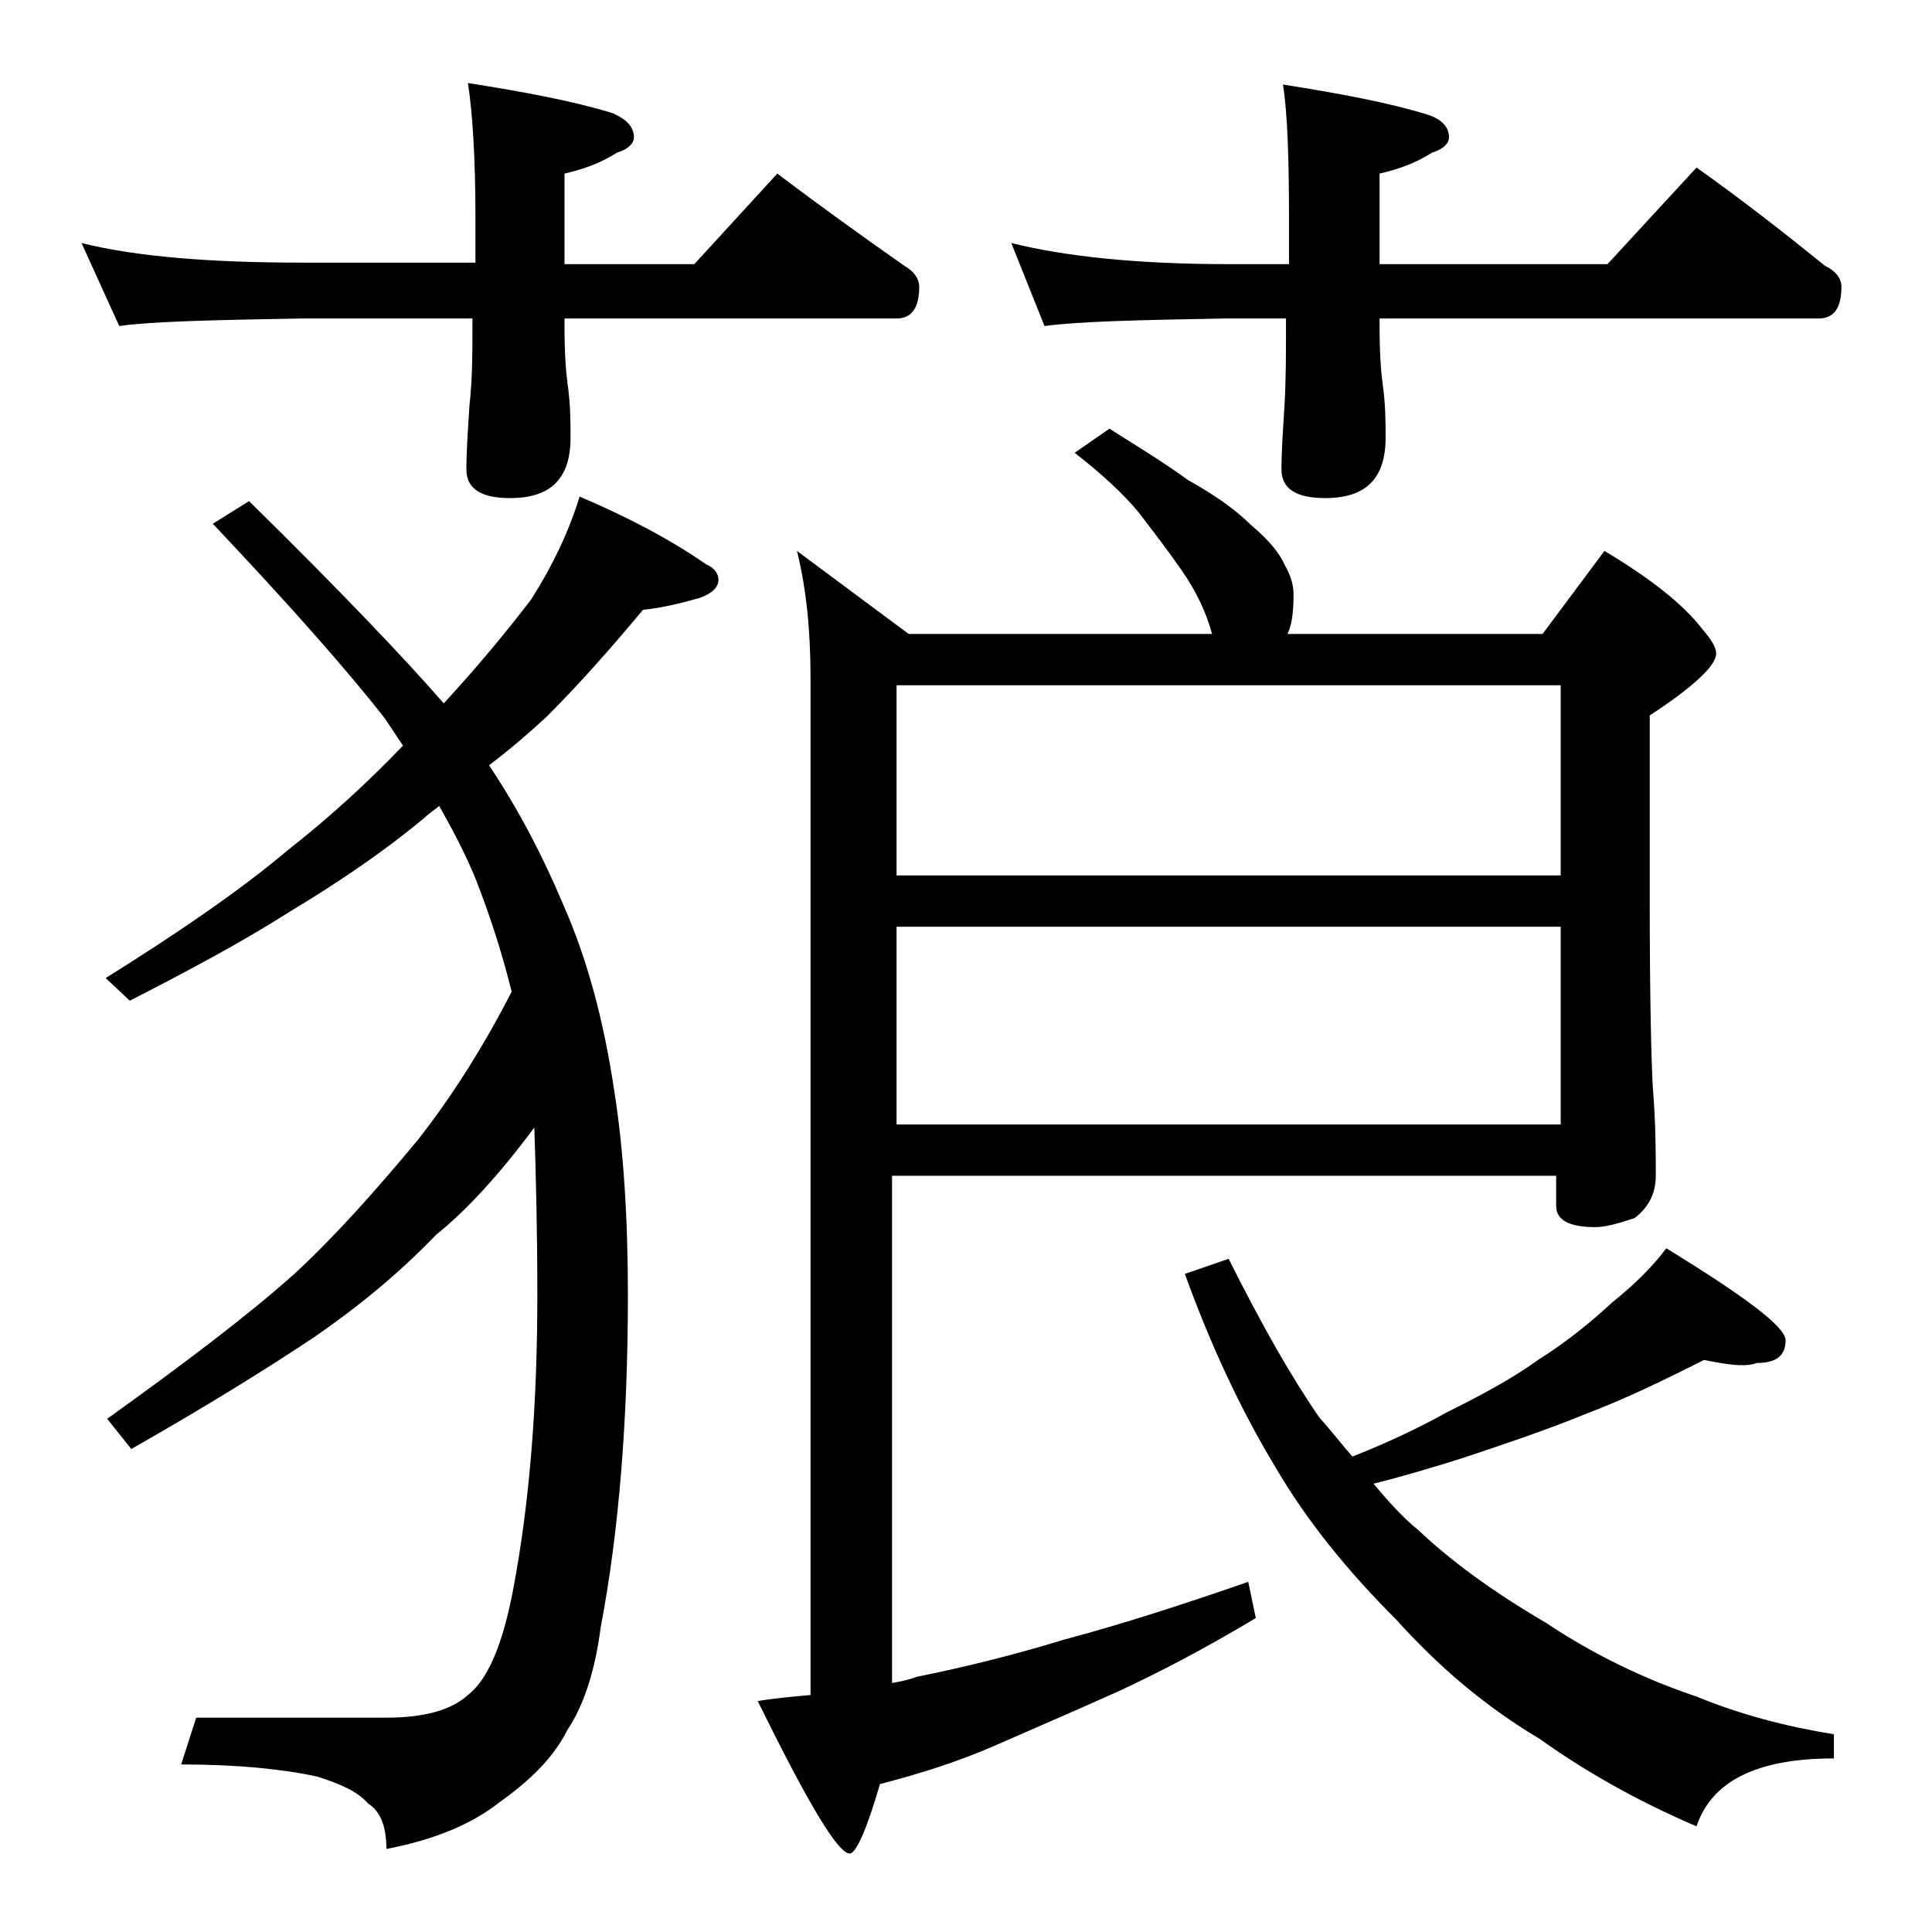 <?xml version="1.0" encoding="utf-8"?>
<!-- Generator: Adobe Illustrator 18.0.0, SVG Export Plug-In . SVG Version: 6.00 Build 0)  -->
<!DOCTYPE svg PUBLIC "-//W3C//DTD SVG 1.1//EN" "http://www.w3.org/Graphics/SVG/1.1/DTD/svg11.dtd">
<svg version="1.1" id="Layer_1" xmlns="http://www.w3.org/2000/svg" xmlns:xlink="http://www.w3.org/1999/xlink" x="0px" y="0px"
	 viewBox="0 0 128 128" enable-background="new 0 0 128 128" xml:space="preserve">
<path d="M5.4,16.1C9,17,13.9,17.4,20,17.4h11.5v-2.9c0-4.1-0.2-7.1-0.5-9c3.8,0.6,7,1.2,9.6,2C41.5,7.9,42,8.4,42,9.1
	c0,0.4-0.4,0.8-1.1,1c-1.1,0.7-2.2,1.1-3.5,1.4v6H46l5.5-6c2.9,2.2,5.7,4.2,8.4,6.1c0.7,0.4,1,0.9,1,1.4c0,1.4-0.5,2.1-1.5,2.1h-22
	v0.5c0,1.8,0.1,3.1,0.2,3.8c0.2,1.4,0.2,2.6,0.2,3.6c0,2.7-1.3,4-4,4c-1.9,0-2.9-0.6-2.9-1.9c0-1.2,0.1-2.6,0.2-4.2
	c0.2-1.8,0.2-3.5,0.2-4.9v-0.9H20c-5.9,0.1-10,0.2-12.1,0.5L5.4,16.1z M38.4,32.9c3.3,1.4,6.1,2.9,8.4,4.5c0.5,0.2,0.8,0.6,0.8,1
	c0,0.5-0.4,0.9-1.2,1.2c-1.4,0.4-2.7,0.7-3.8,0.8c-2,2.4-4.1,4.8-6.4,7.1c-1.3,1.2-2.6,2.3-3.8,3.2c2,3,3.6,6.1,4.9,9.2
	c1.6,3.6,2.7,7.7,3.4,12.4c0.6,3.8,0.9,8.3,0.9,13.5c0,8.3-0.6,15.7-1.8,22c-0.4,3.1-1.2,5.3-2.2,6.8c-0.9,1.8-2.4,3.3-4.5,4.8
	c-1.9,1.5-4.4,2.5-7.5,3.1c0-1.5-0.4-2.5-1.2-3c-0.7-0.8-1.8-1.3-3.4-1.8c-2.3-0.5-5.3-0.8-9-0.8l1-3.1h12.6c2.5,0,4.3-0.5,5.4-1.5
	c1.3-1,2.3-3.3,3-7c1.1-5.8,1.6-12.3,1.6-19.5c0-4.4-0.1-8.1-0.2-11.1c-2.3,3.1-4.5,5.5-6.5,7.1c-2.5,2.6-5.2,4.8-8.1,6.8
	c-3,2-7,4.5-12.1,7.4l-1.6-2c5.3-3.8,9.5-7,12.4-9.6c2.6-2.4,5.3-5.4,8.2-8.9c2.2-2.8,4.3-6.1,6.2-9.8c-0.7-2.8-1.5-5.2-2.4-7.5
	c-0.7-1.7-1.5-3.2-2.4-4.8c-0.4,0.3-0.8,0.6-1,0.8c-2.4,2-5.4,4.1-8.9,6.2c-3.3,2.1-6.9,4-10.6,5.9l-1.6-1.5c4.8-3,8.9-5.8,12.1-8.5
	c2.8-2.2,5.3-4.5,7.6-6.9c-0.4-0.6-0.8-1.2-1.2-1.8c-2.5-3.2-6.3-7.5-11.4-12.9l2.4-1.5c5.9,5.8,10.2,10.3,12.9,13.4
	c2.3-2.5,4.2-4.8,5.8-6.9C36.6,37.5,37.7,35.2,38.4,32.9z M73.5,28.4c1.9,1.2,3.7,2.3,5.2,3.4c1.8,1,3.2,2,4.2,3
	c1.2,1,1.9,1.9,2.2,2.6c0.4,0.7,0.6,1.3,0.6,2c0,1.1-0.1,2-0.4,2.6h16.9l4.1-5.5c3,1.8,5.2,3.5,6.5,5.2c0.6,0.7,0.9,1.2,0.9,1.6
	c0,0.8-1.5,2.2-4.4,4.1v12.4c0,6.2,0.1,10.3,0.2,12.2c0.2,2.4,0.2,4.4,0.2,5.9c0,1.2-0.5,2.1-1.4,2.8c-1.2,0.4-2,0.6-2.6,0.6
	c-1.8,0-2.6-0.5-2.6-1.4v-2h-44v33.6c0.6-0.1,1.1-0.2,1.6-0.4c3-0.6,6.3-1.4,9.9-2.5c3.4-0.9,7.5-2.2,12.1-3.8l0.5,2.4
	c-3.5,2.1-6.6,3.7-9.2,4.9c-2.9,1.3-5.7,2.5-8.2,3.6c-2.3,1-4.8,1.8-7.5,2.5c-0.9,3.1-1.6,4.6-2,4.6c-0.8,0-2.8-3.4-6.1-10.1
	c1.2-0.2,2.4-0.3,3.5-0.4V44.9c0-3.2-0.3-6-0.9-8.4l7.4,5.5h20.1c-0.4-1.5-1.1-2.9-2-4.2c-0.9-1.3-1.9-2.6-2.9-3.9
	c-1-1.2-2.4-2.5-4.2-3.9L73.5,28.4z M59.4,45.4v12.6h44V45.4H59.4z M59.4,61.4v13.1h44V61.4H59.4z M67,16.1
	c3.6,0.9,8.4,1.4,14.4,1.4h4v-2.9c0-4.1-0.1-7.1-0.4-9c3.8,0.6,7,1.2,9.6,2C95.5,7.9,96,8.4,96,9.1c0,0.4-0.4,0.8-1.1,1
	c-1.1,0.7-2.2,1.1-3.5,1.4v6h15.1l5.9-6.4c3.1,2.2,5.9,4.4,8.5,6.5c0.8,0.4,1.1,0.9,1.1,1.4c0,1.4-0.5,2.1-1.5,2.1H91.4v0.5
	c0,1.8,0.1,3.1,0.2,3.8c0.2,1.4,0.2,2.6,0.2,3.6c0,2.7-1.3,4-4,4c-1.9,0-2.9-0.6-2.9-1.9c0-1.2,0.1-2.6,0.2-4.2
	c0.1-1.8,0.1-3.5,0.1-4.9v-0.9h-4c-5.8,0.1-9.8,0.2-12,0.5L67,16.1z M112.9,90.1c-2.4,1.2-5,2.5-7.9,3.6c-2.7,1.1-5.4,2-8.1,2.9
	C95,97.2,93,97.8,91,98.3c1,1.2,2,2.3,3,3.1c2,1.9,4.8,4,8.4,6.1c3.3,2.2,6.7,3.8,10,4.9c2.9,1.2,6,2,9.1,2.5v1.6
	c-5.1,0-8.1,1.5-9.1,4.5c-4.2-1.8-7.6-3.8-10.4-5.8c-3.7-2.2-6.8-4.9-9.5-7.9c-3.2-3.2-5.9-6.5-8-10.1c-2.3-3.8-4.3-8.1-6-12.8
	l2.9-1c2.2,4.4,4.2,7.9,6,10.5c0.8,0.9,1.5,1.8,2.2,2.6c2.3-0.9,4.4-1.9,6.2-2.9c2.2-1.1,4.3-2.2,6.1-3.5c1.9-1.2,3.5-2.5,4.9-3.8
	c1.5-1.2,2.7-2.4,3.6-3.6c5.2,3.2,7.9,5.2,7.9,6.1c0,1-0.6,1.5-1.9,1.5C115.6,90.6,114.4,90.4,112.9,90.1z"/>
</svg>

